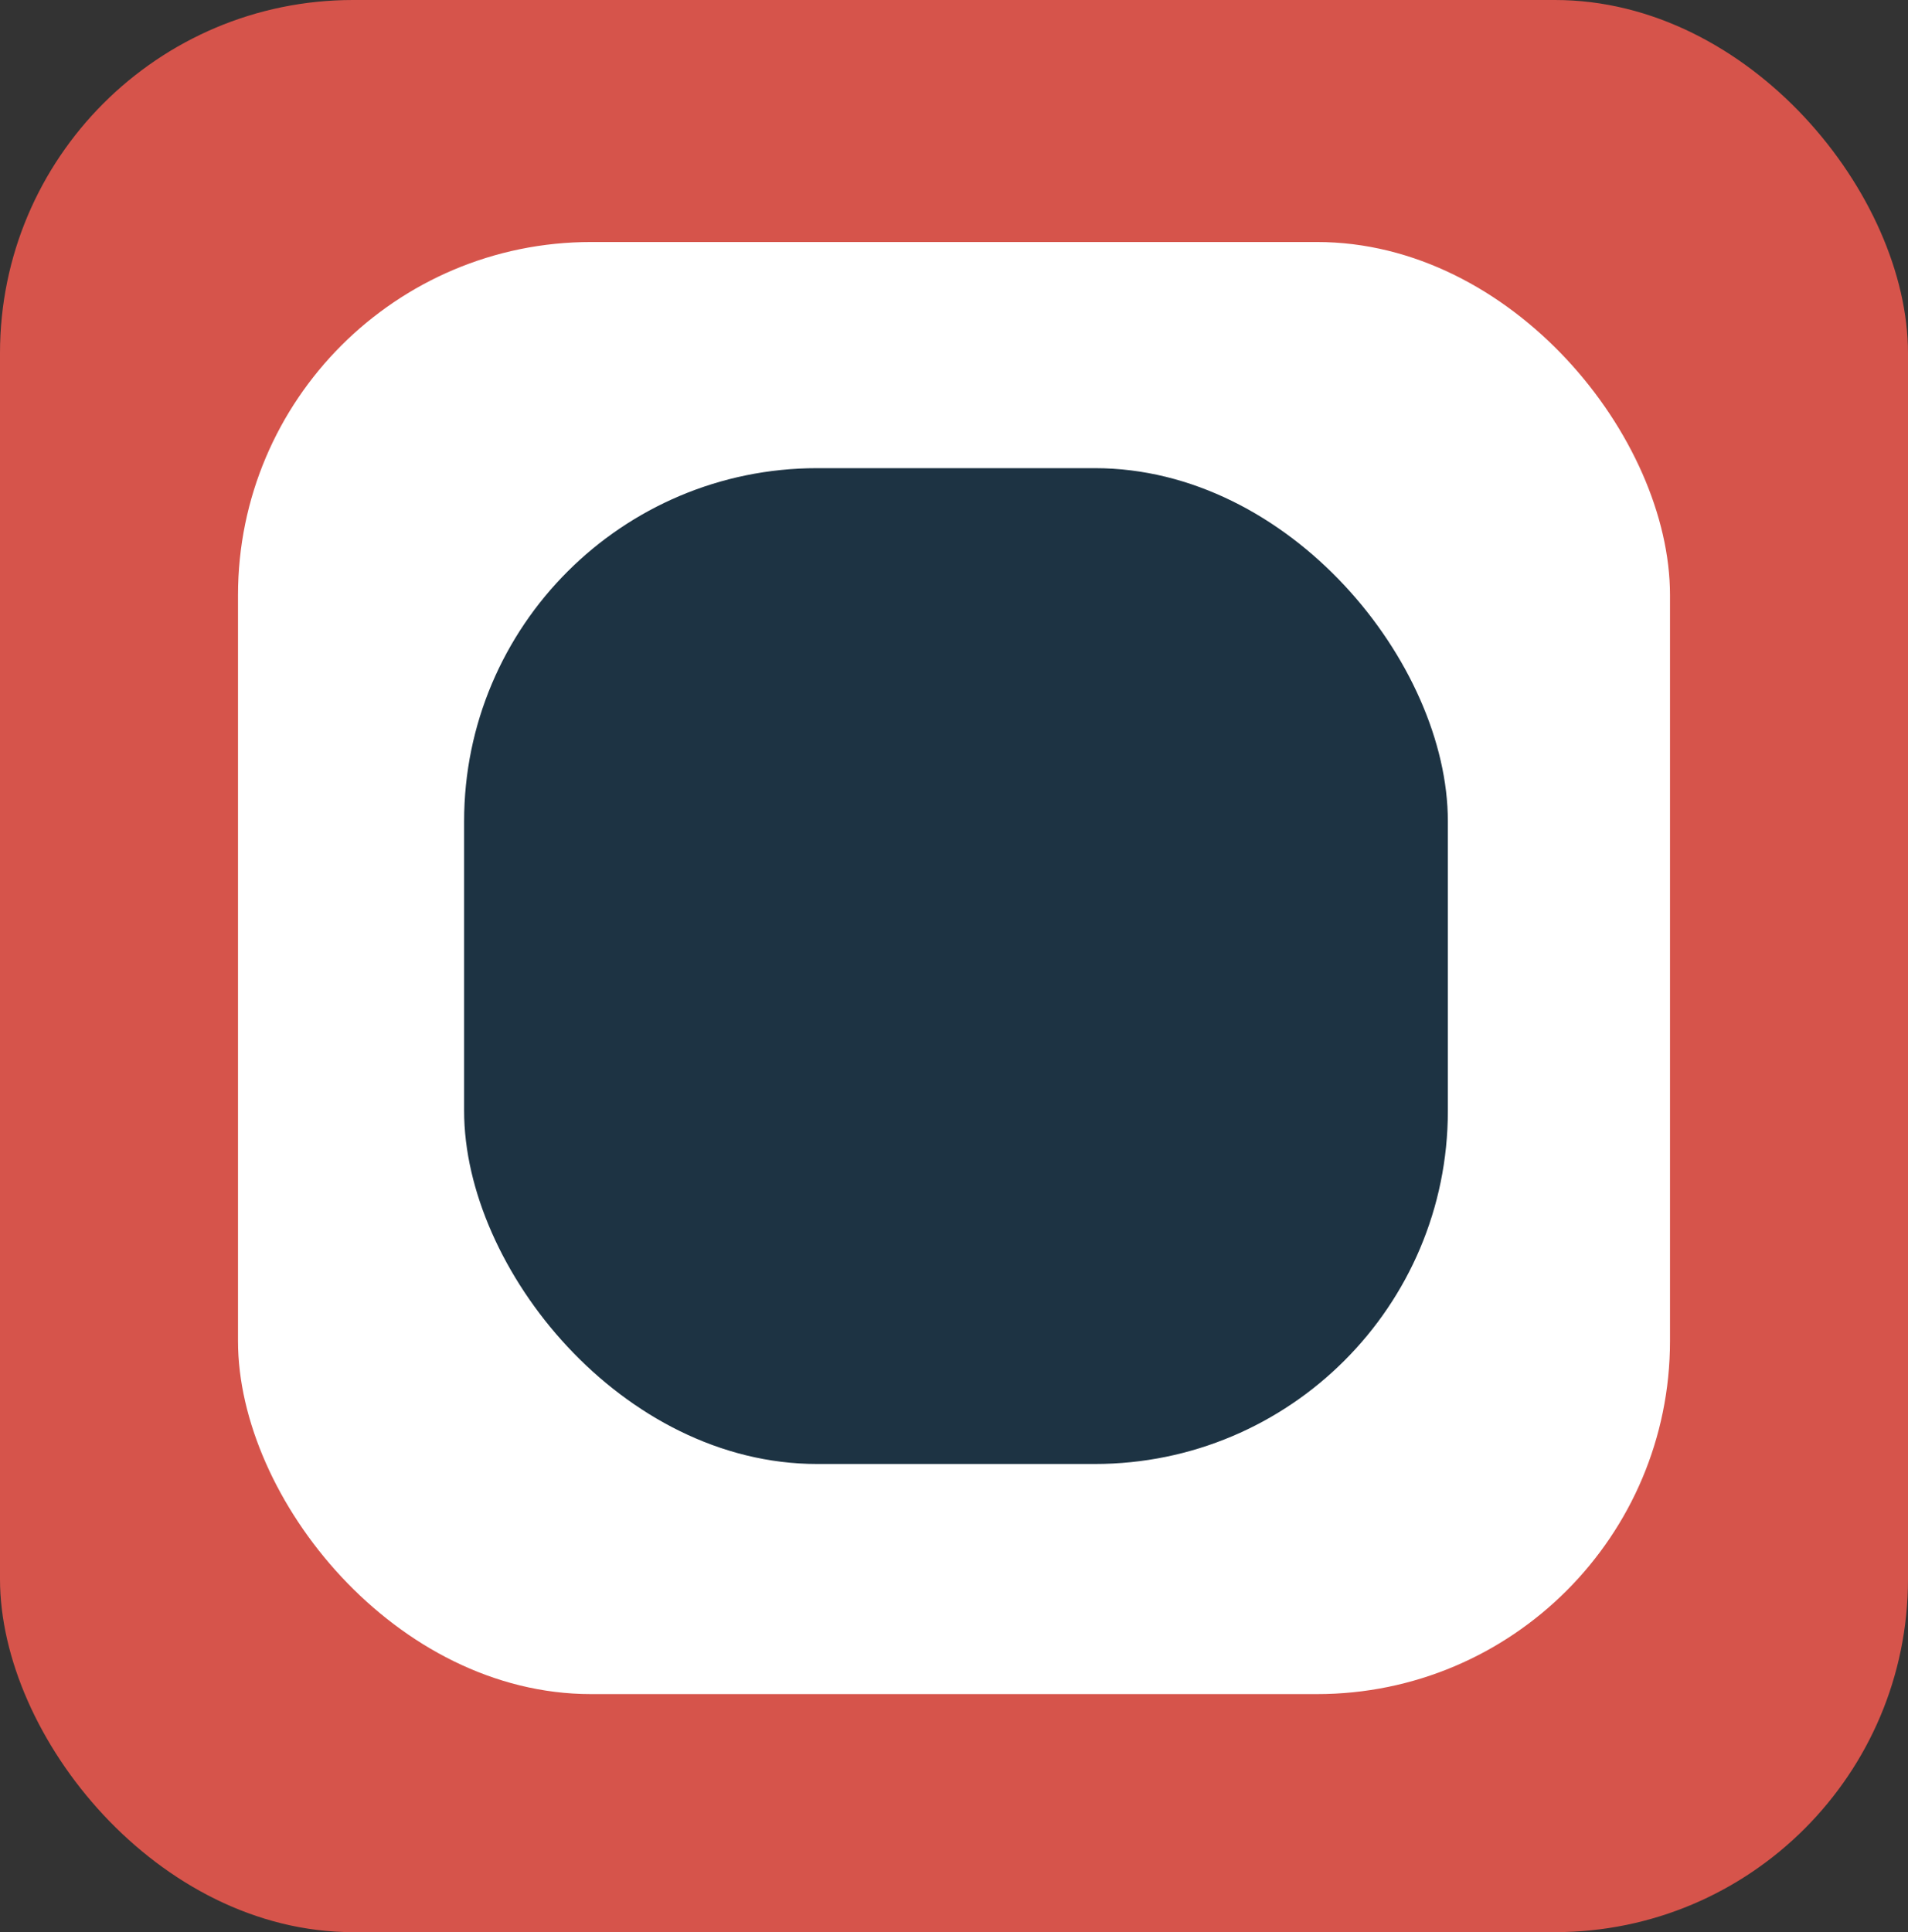<svg width="481" height="487" viewBox="0 0 481 487" fill="none" xmlns="http://www.w3.org/2000/svg">
<rect x="0" y="0" width="481" height="487" fill="#333333" stroke="none"/>
<rect width="481" height="487" rx="89" fill="#D6544B"/>
<rect x="60" y="61" width="361" height="366" rx="89" fill="white"/>
<rect x="117" y="118" width="248" height="251" rx="89" fill="#1D3343"/>
</svg>
